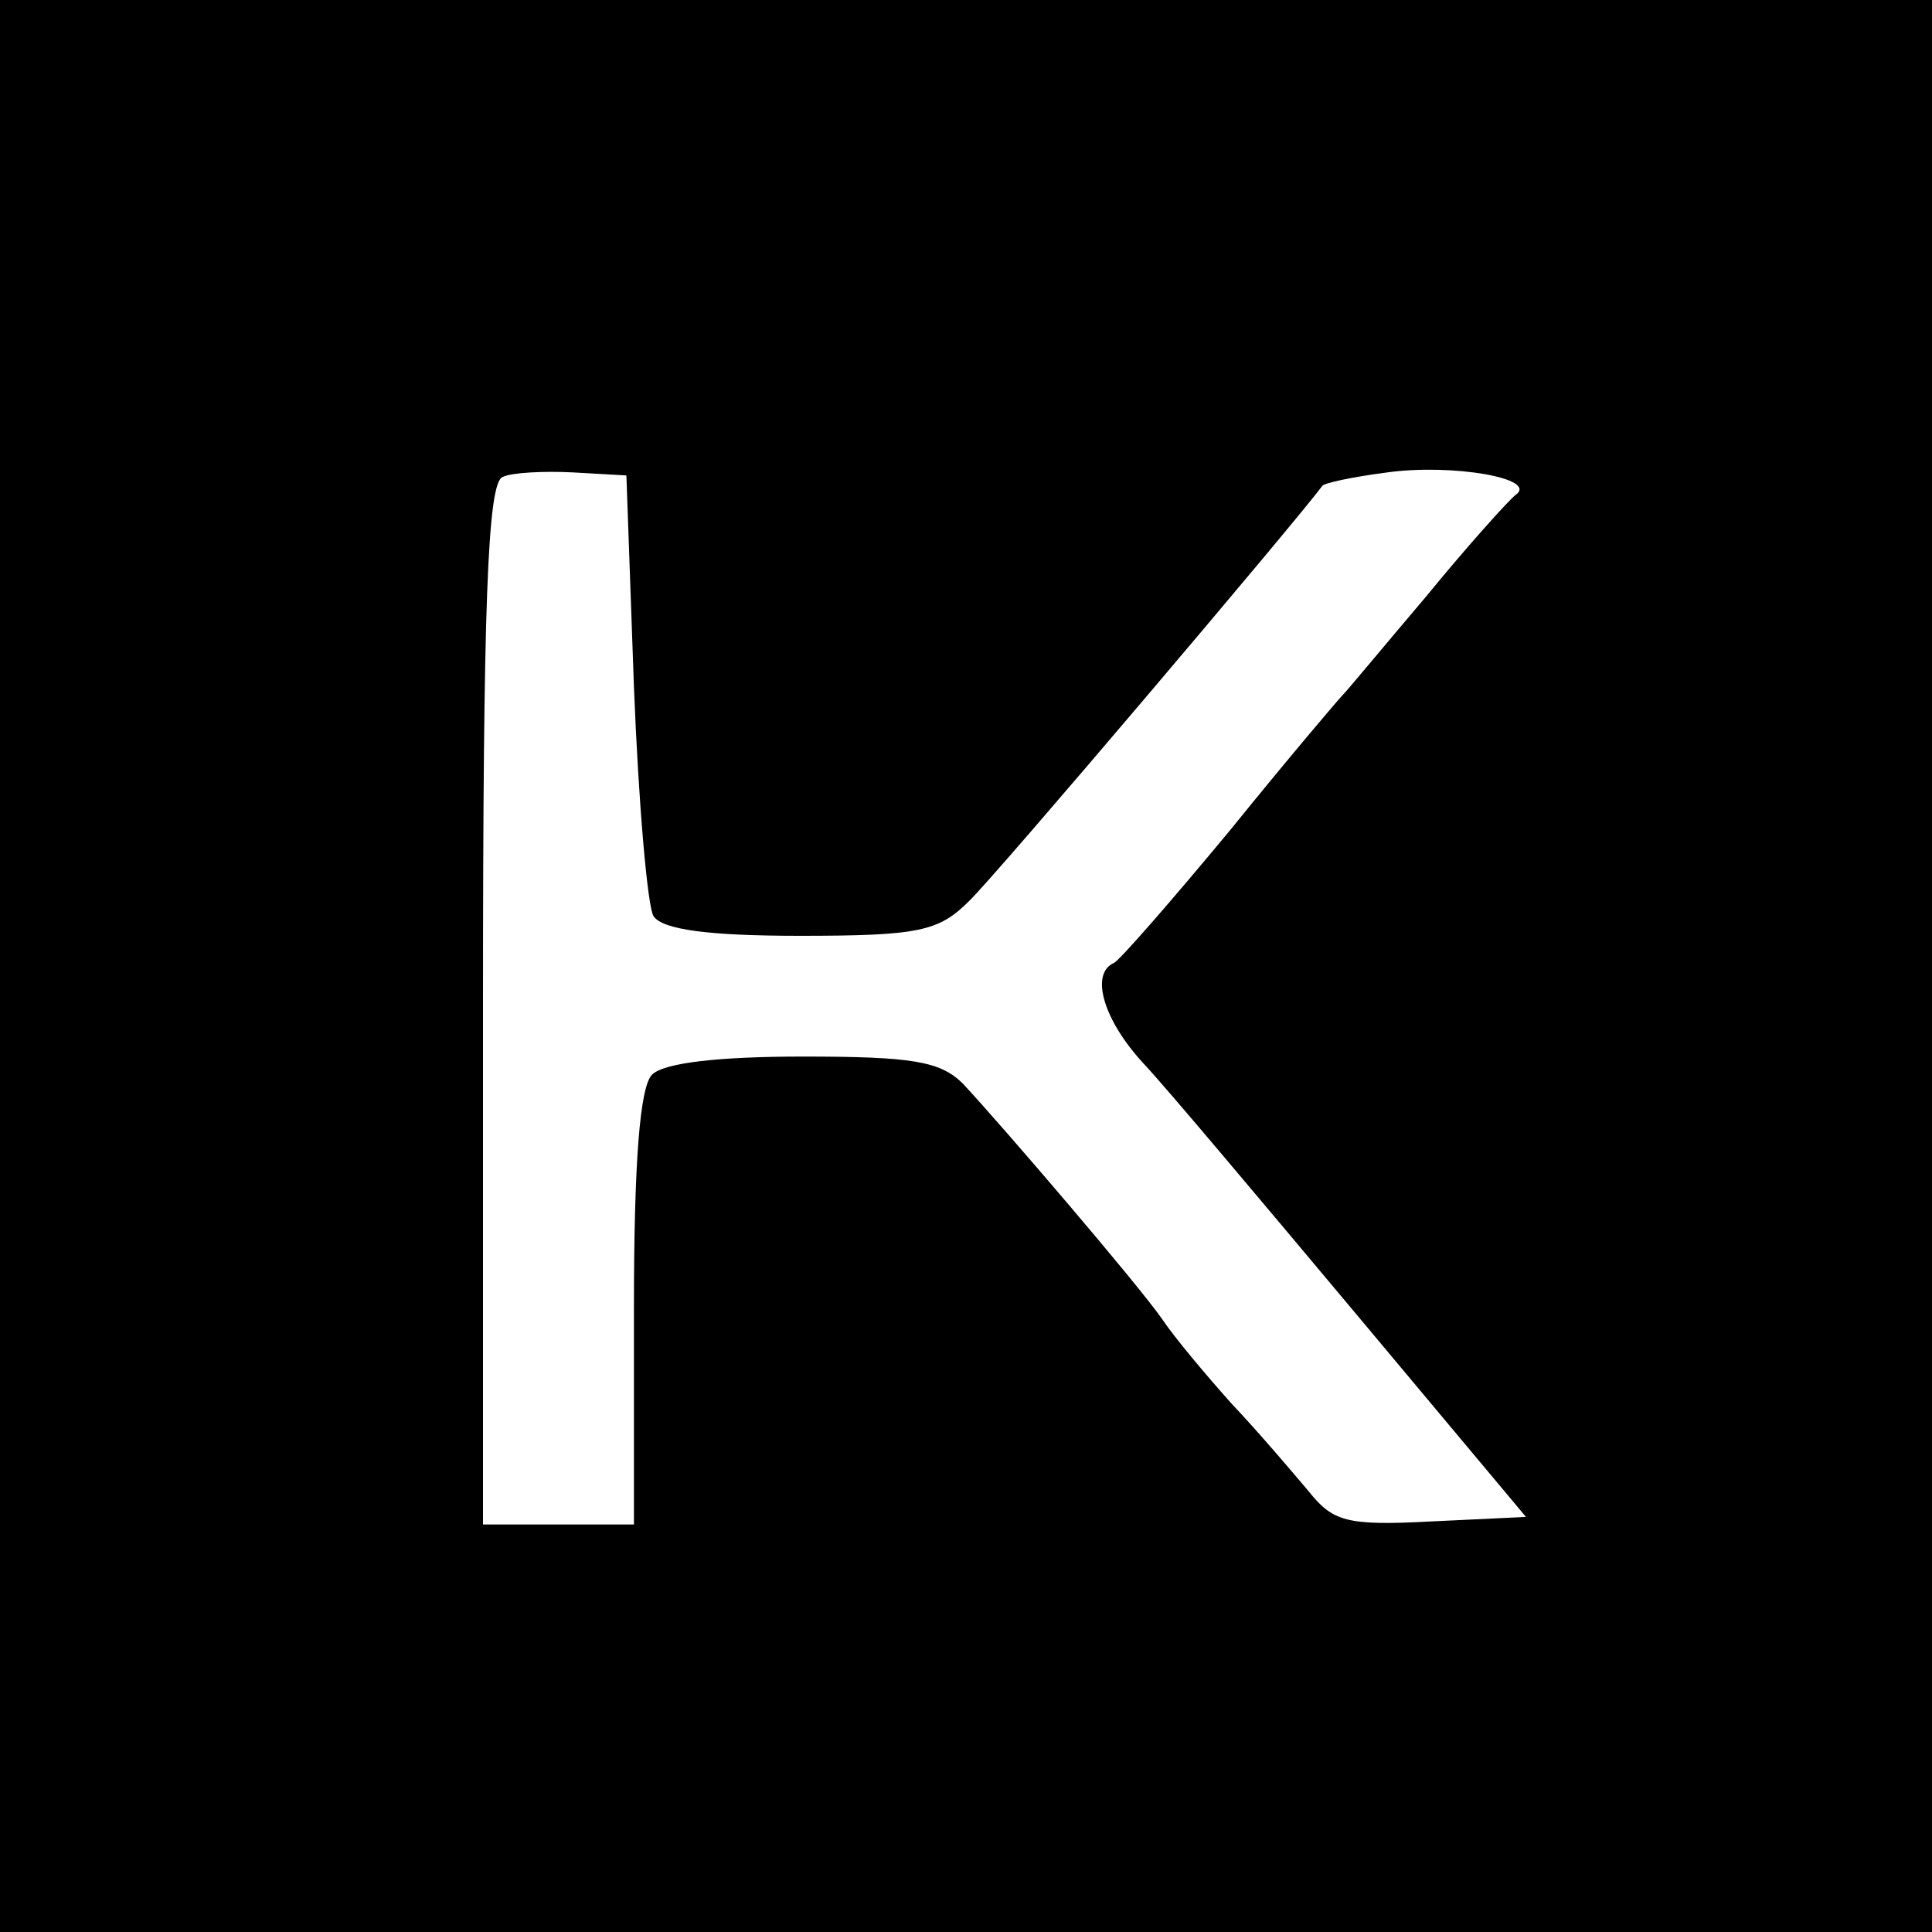 <?xml version="1.0" standalone="no"?>
<!DOCTYPE svg PUBLIC "-//W3C//DTD SVG 20010904//EN"
 "http://www.w3.org/TR/2001/REC-SVG-20010904/DTD/svg10.dtd">
<svg version="1.0" xmlns="http://www.w3.org/2000/svg"
 width="128pt" height="128pt" viewBox="0 0 128 128"
 preserveAspectRatio="xMidYMid meet">
<g transform="translate(0,128) scale(0.1,-0.1)"
fill="#000000" stroke="none">
<path d="M0 640 l0 -640 640 0 640 0 0 640 0 640 -640 0 -640 0 0 -640z m420
185 c3 -77 9 -146 13 -152 6 -9 37 -13 97 -13 79 0 92 3 112 23 17 16 217 252
234 275 1 2 20 6 43 9 43 6 101 -4 85 -15 -5 -4 -32 -34 -59 -67 -28 -33 -52
-62 -55 -65 -3 -3 -37 -43 -75 -90 -39 -47 -73 -86 -77 -88 -16 -7 -7 -38 20
-67 15 -16 78 -91 140 -165 l113 -135 -63 -3 c-56 -3 -65 0 -81 20 -11 13 -33
39 -51 58 -17 19 -38 44 -46 56 -16 23 -105 127 -132 156 -15 15 -34 18 -106
18 -55 0 -92 -4 -100 -12 -8 -8 -12 -57 -12 -155 l0 -143 -50 0 -50 0 0 344
c0 266 3 346 13 350 6 3 28 4 47 3 l35 -2 5 -140z"/>
</g>
</svg>

